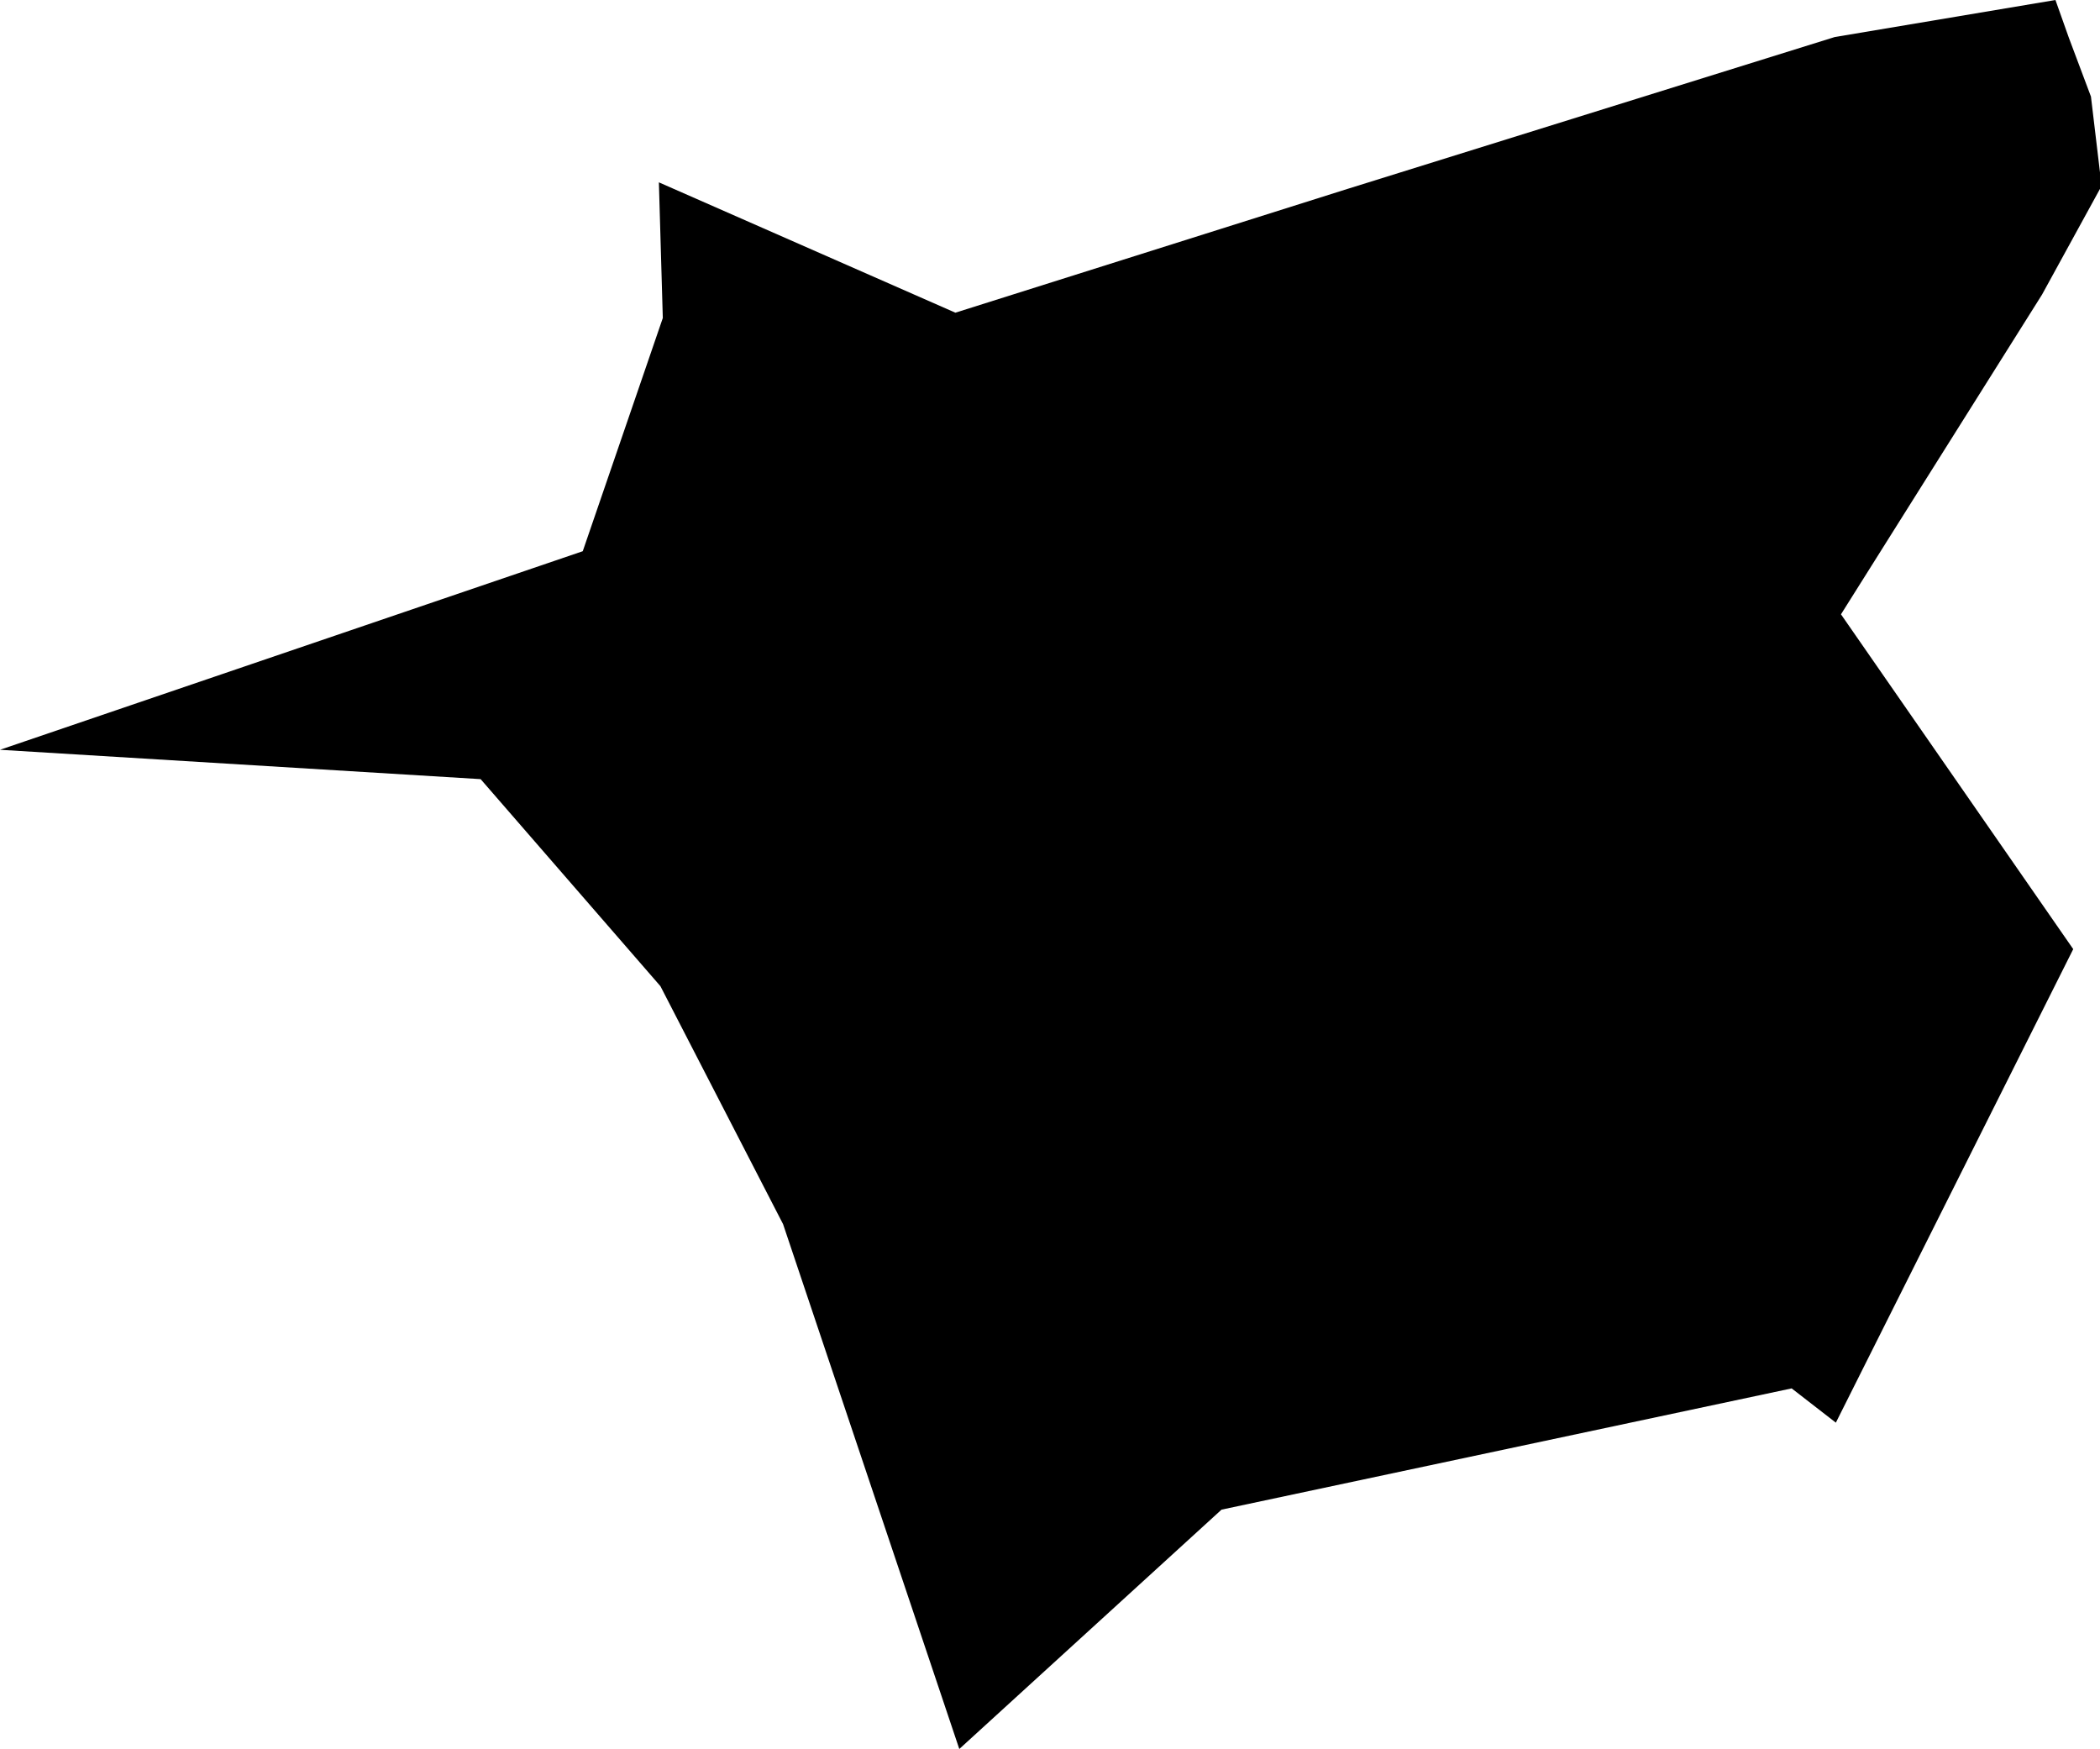 <svg width="1024" height="852.787" class="wof-campus" edtf:cessation="" edtf:inception="" id="wof-%!s(int64=102531811)" mz:is_ceased="-1" mz:is_current="1" mz:is_deprecated="-1" mz:is_superseded="0" mz:is_superseding="0" mz:latitude="35.396691" mz:longitude="-97.593893" mz:max_latitude="35.413219" mz:max_longitude="-97.577988" mz:min_latitude="35.379379" mz:min_longitude="-97.618622" mz:uri="https://data.whosonfirst.org/102/531/811/102531811.geojson" viewBox="0 0 1024.00 852.79" wof:belongsto="85688585,102191575,85633793,101714461,102082577" wof:country="US" wof:id="102531811" wof:lastmodified="1652218187" wof:name="Will Rogers World Airport" wof:parent_id="101714461" wof:path="102/531/811/102531811.geojson" wof:placetype="campus" wof:repo="sfomuseum-data-whosonfirst" wof:superseded_by="" wof:supersedes="" xmlns="http://www.w3.org/2000/svg" xmlns:edtf="x-urn:namespaces#edtf" xmlns:mz="x-urn:namespaces#mz" xmlns:wof="x-urn:namespaces#wof"><path d="M1008.829 18.447,1019.59 47.1,1024 84.094,1024 91.604,1024 92.083,995.75 143.618,897.695 299.534,1010.946 462.783,895.2 693.671,873.653 676.963,595.641 736.083,467.773 852.787,381.839 596.876,322.038 480.852,234.365 379.899,0 365.585,284.162 268.764,323.197 155.059,321.282 88.908,465.858 152.463,655.618 92.562,894.62 18.069,1002.277 0,1008.829 18.447 Z"/></svg>